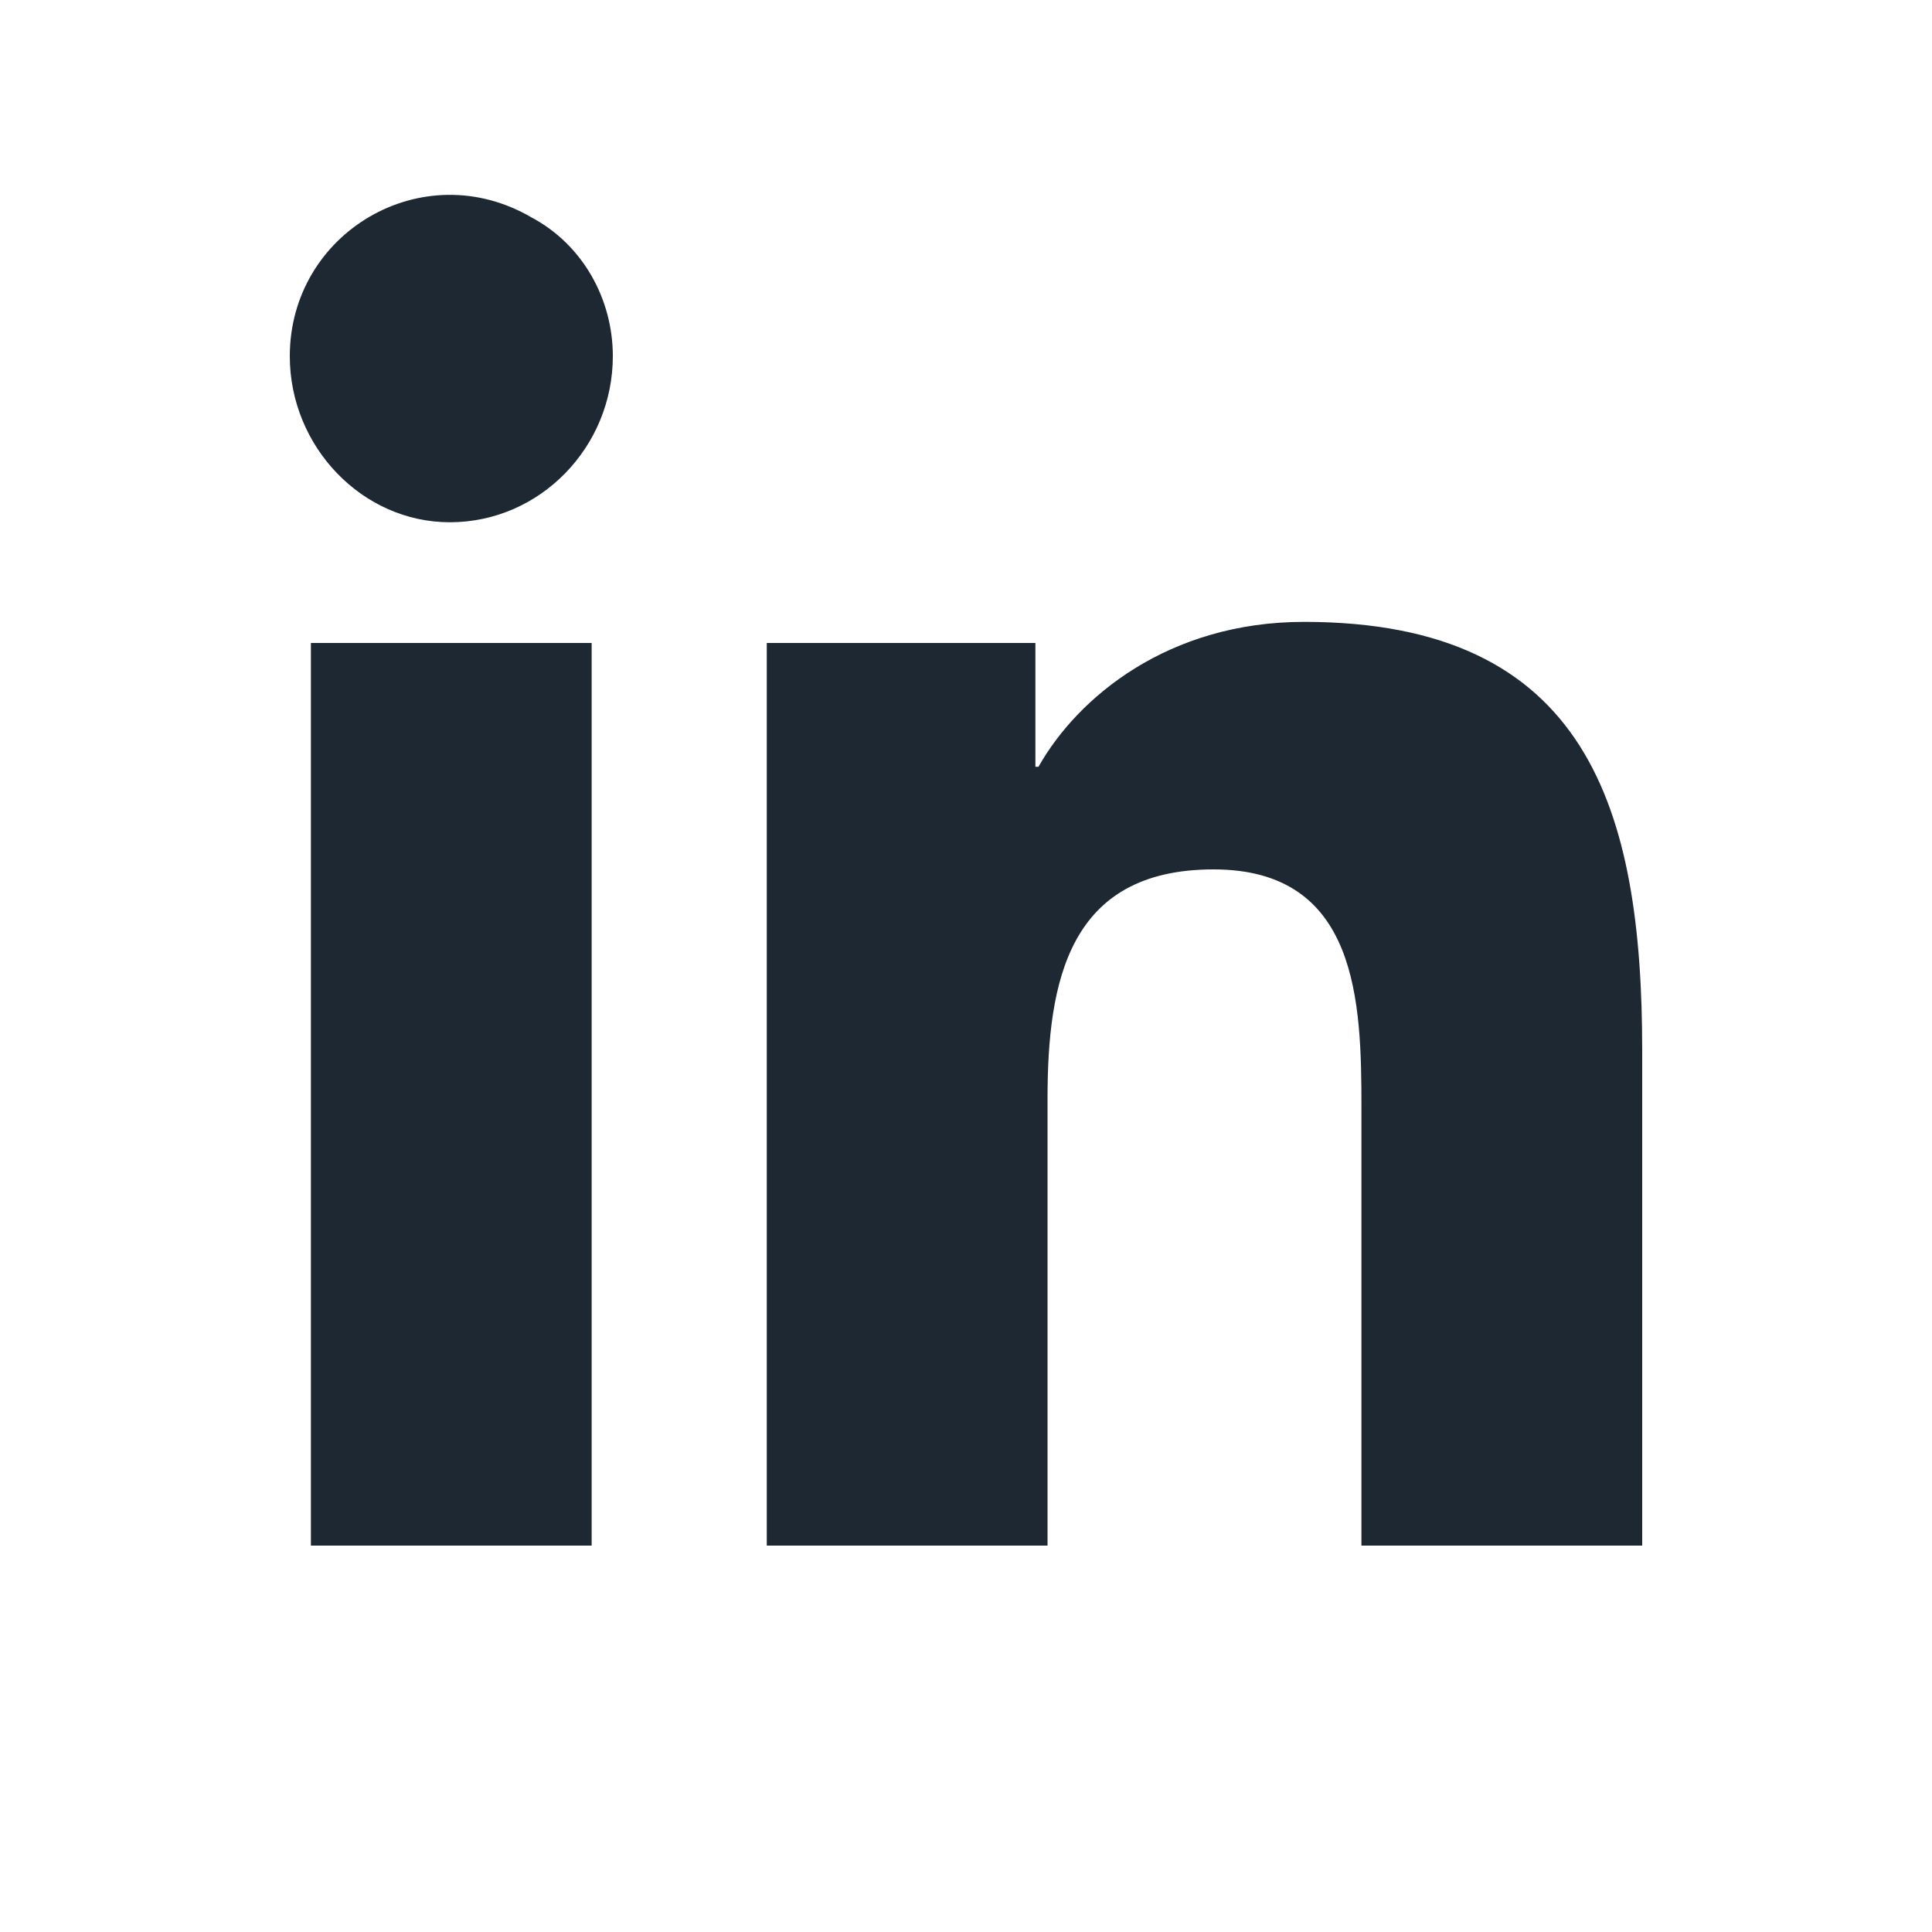 <svg width="25" height="25" viewBox="0 0 25 25" fill="none" xmlns="http://www.w3.org/2000/svg">
<path d="M7.656 20H4.023V8.32H7.656V20ZM5.82 6.758C4.688 6.758 3.75 5.781 3.75 4.609C3.75 3.008 5.469 1.992 6.875 2.812C7.539 3.164 7.93 3.867 7.93 4.609C7.93 5.781 6.992 6.758 5.82 6.758ZM21.211 20H17.617V14.336C17.617 12.969 17.578 11.25 15.703 11.25C13.828 11.25 13.555 12.695 13.555 14.219V20H9.922V8.32H13.398V9.922H13.438C13.945 9.023 15.117 8.047 16.875 8.047C20.547 8.047 21.25 10.469 21.25 13.594V20H21.211Z" fill="#1E2832"/>
</svg>
